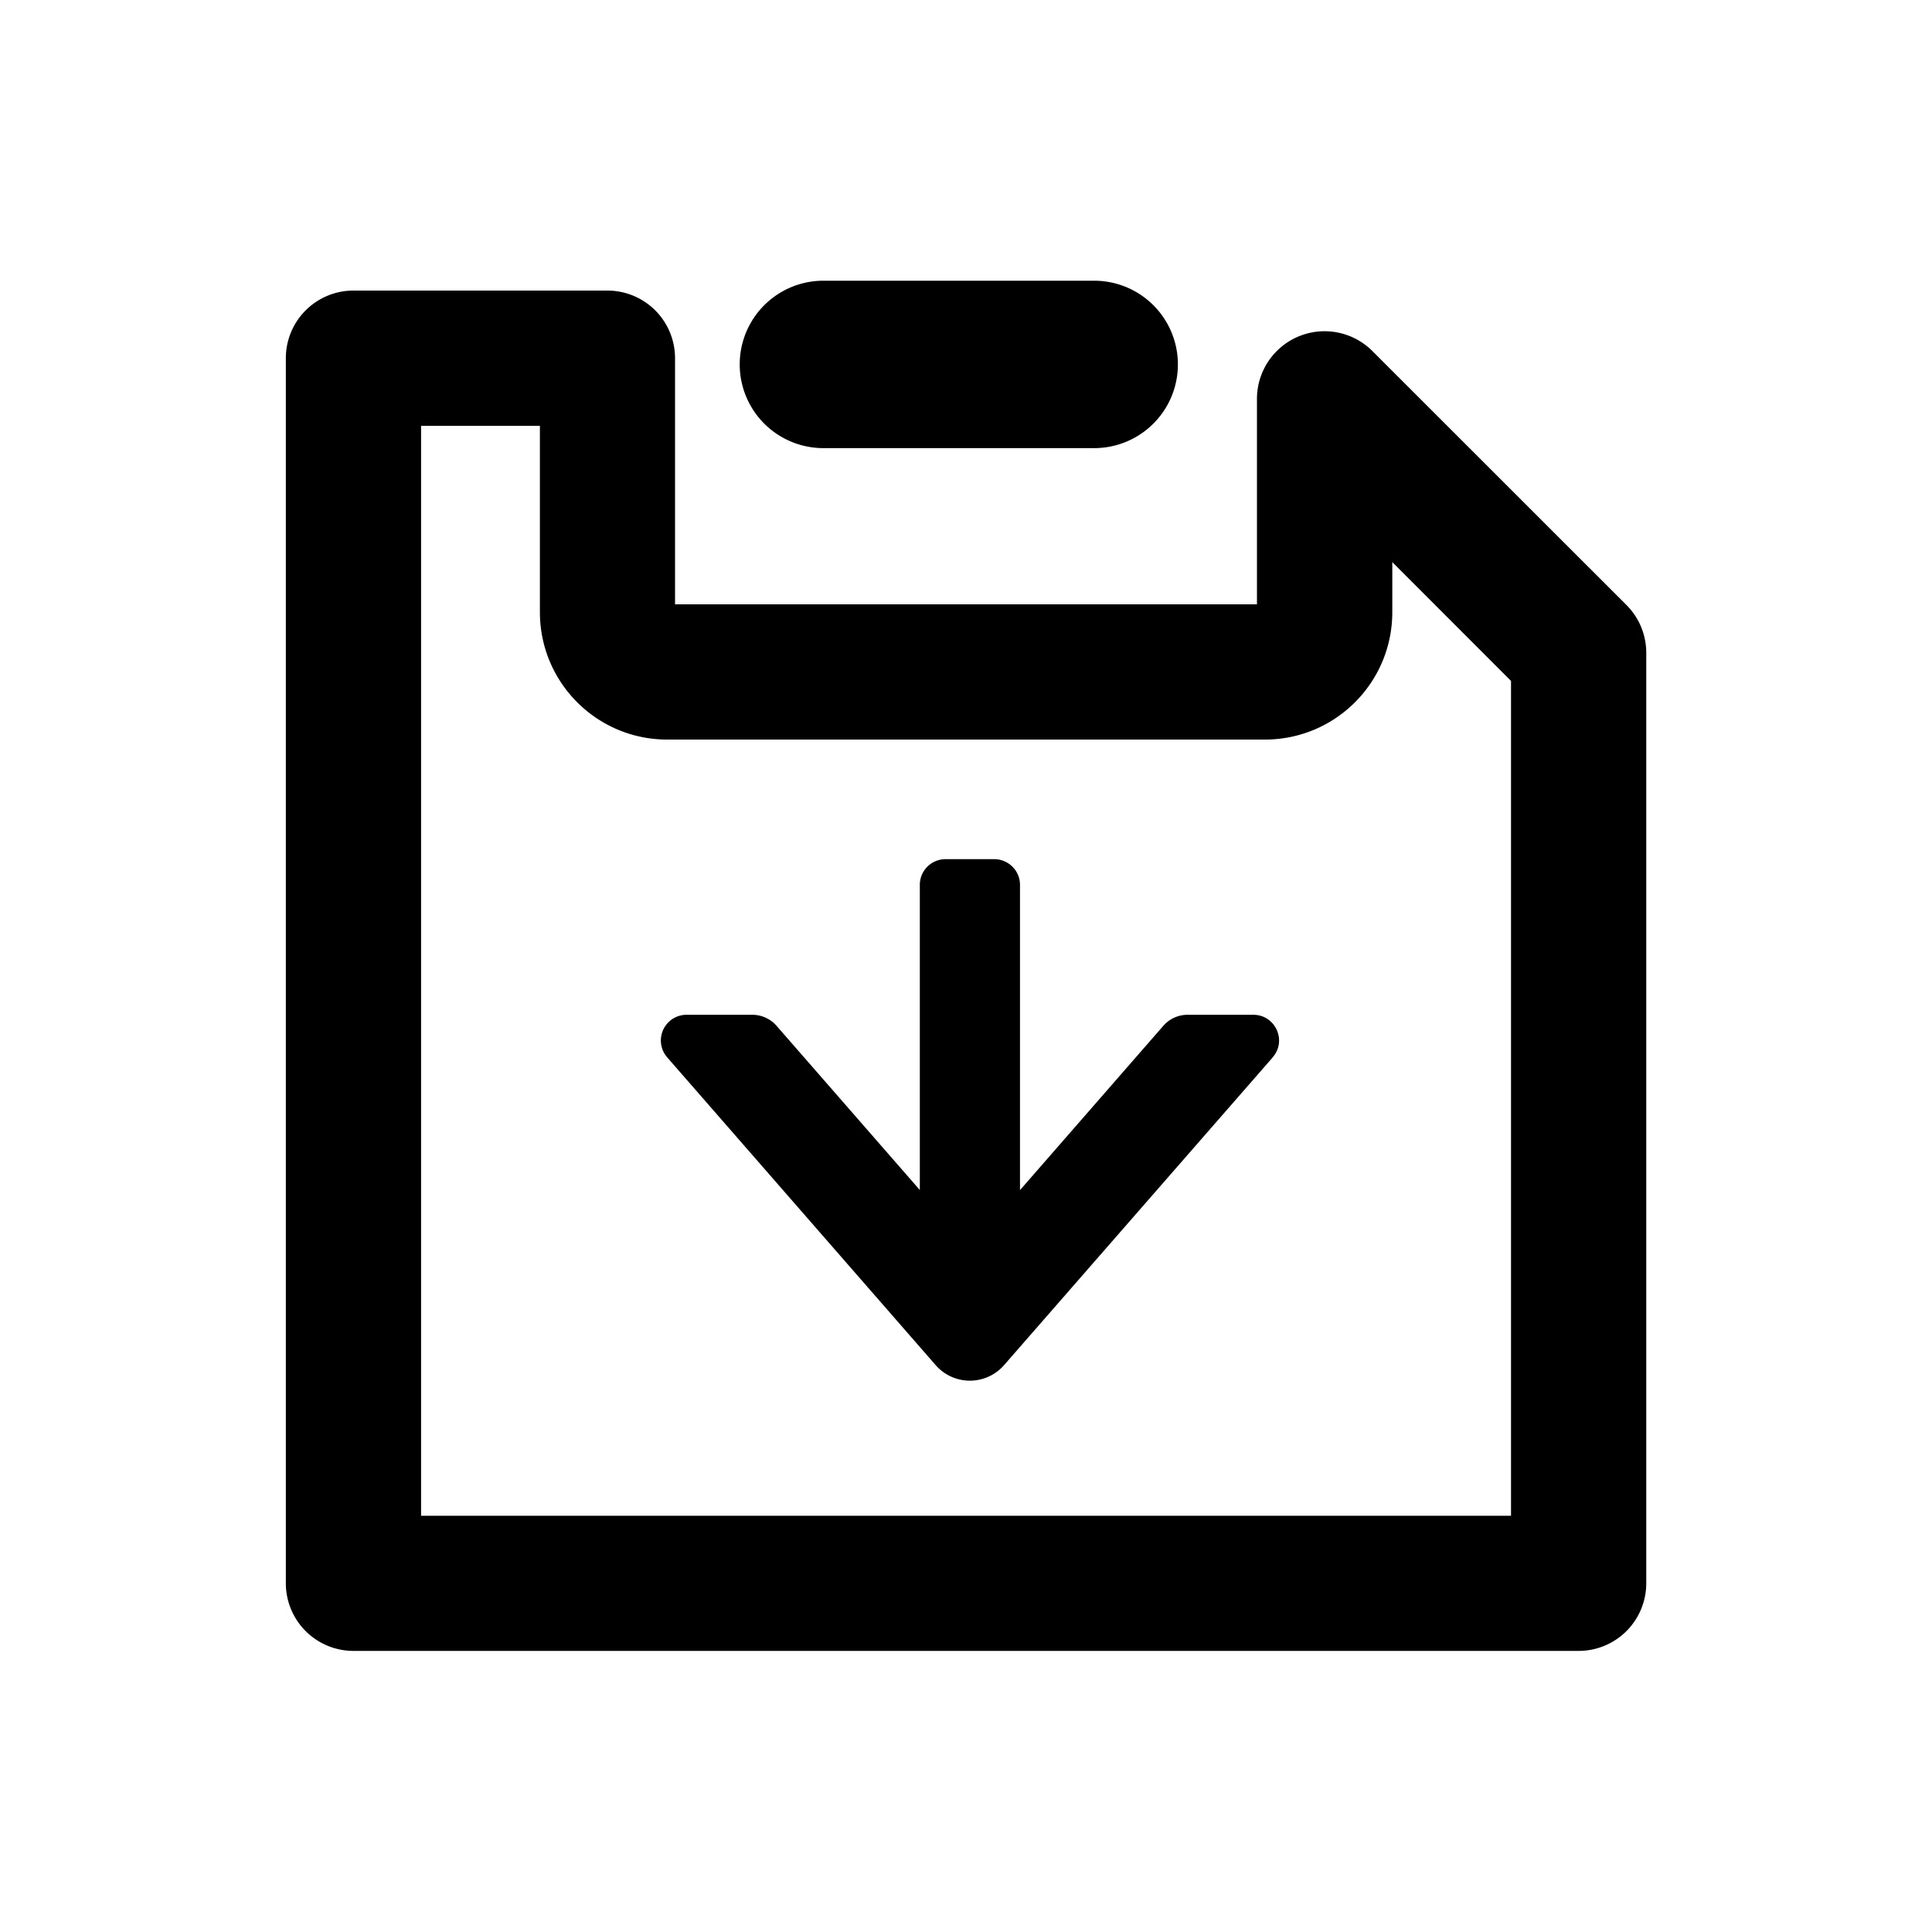 <svg t="1736498574272" class="icon" viewBox="0 0 1024 1024" version="1.1" xmlns="http://www.w3.org/2000/svg" p-id="1499" width="18" height="18">
<path d="M436.429 148.787a44.339 44.339 0 0 0 0 88.73h143.514a44.339 44.339 0 0 0 0-88.73H436.429z m-249.088 5.222a35.84 35.84 0 0 0-35.84 35.84V839.168a35.84 35.84 0 0 0 35.84 35.84h649.37a35.84 35.84 0 0 0 35.84-35.84V346.01a35.84 35.84 0 0 0-10.496-25.344l-134.656-134.605a35.84 35.84 0 0 0-61.184 25.344v108.902H357.786V189.85a35.84 35.84 0 0 0-35.84-35.84H187.392z m35.84 649.37V225.69h62.976v98.765c0 37.325 30.208 67.533 67.482 67.533h316.774c37.325 0 67.533-30.208 67.533-67.533v-26.522l62.925 62.976v442.47H223.181z" fill='#000000A6'></path>
<path d="M674.56 560.435l-142.438 163.174a24.064 24.064 0 0 1-36.147 0l-142.336-163.174a13.619 13.619 0 0 1 10.24-22.579h34.816c4.915 0 9.574 2.099 12.8 5.734l76.032 87.142V468.992c0-7.578 6.144-13.619 13.67-13.619h25.754c7.475 0 13.67 6.042 13.67 13.619v161.792l75.93-87.04a17.05 17.05 0 0 1 12.954-5.888h34.765c11.571 0 18.074 13.619 10.24 22.579z" fill='#000000A6'></path>
</svg>